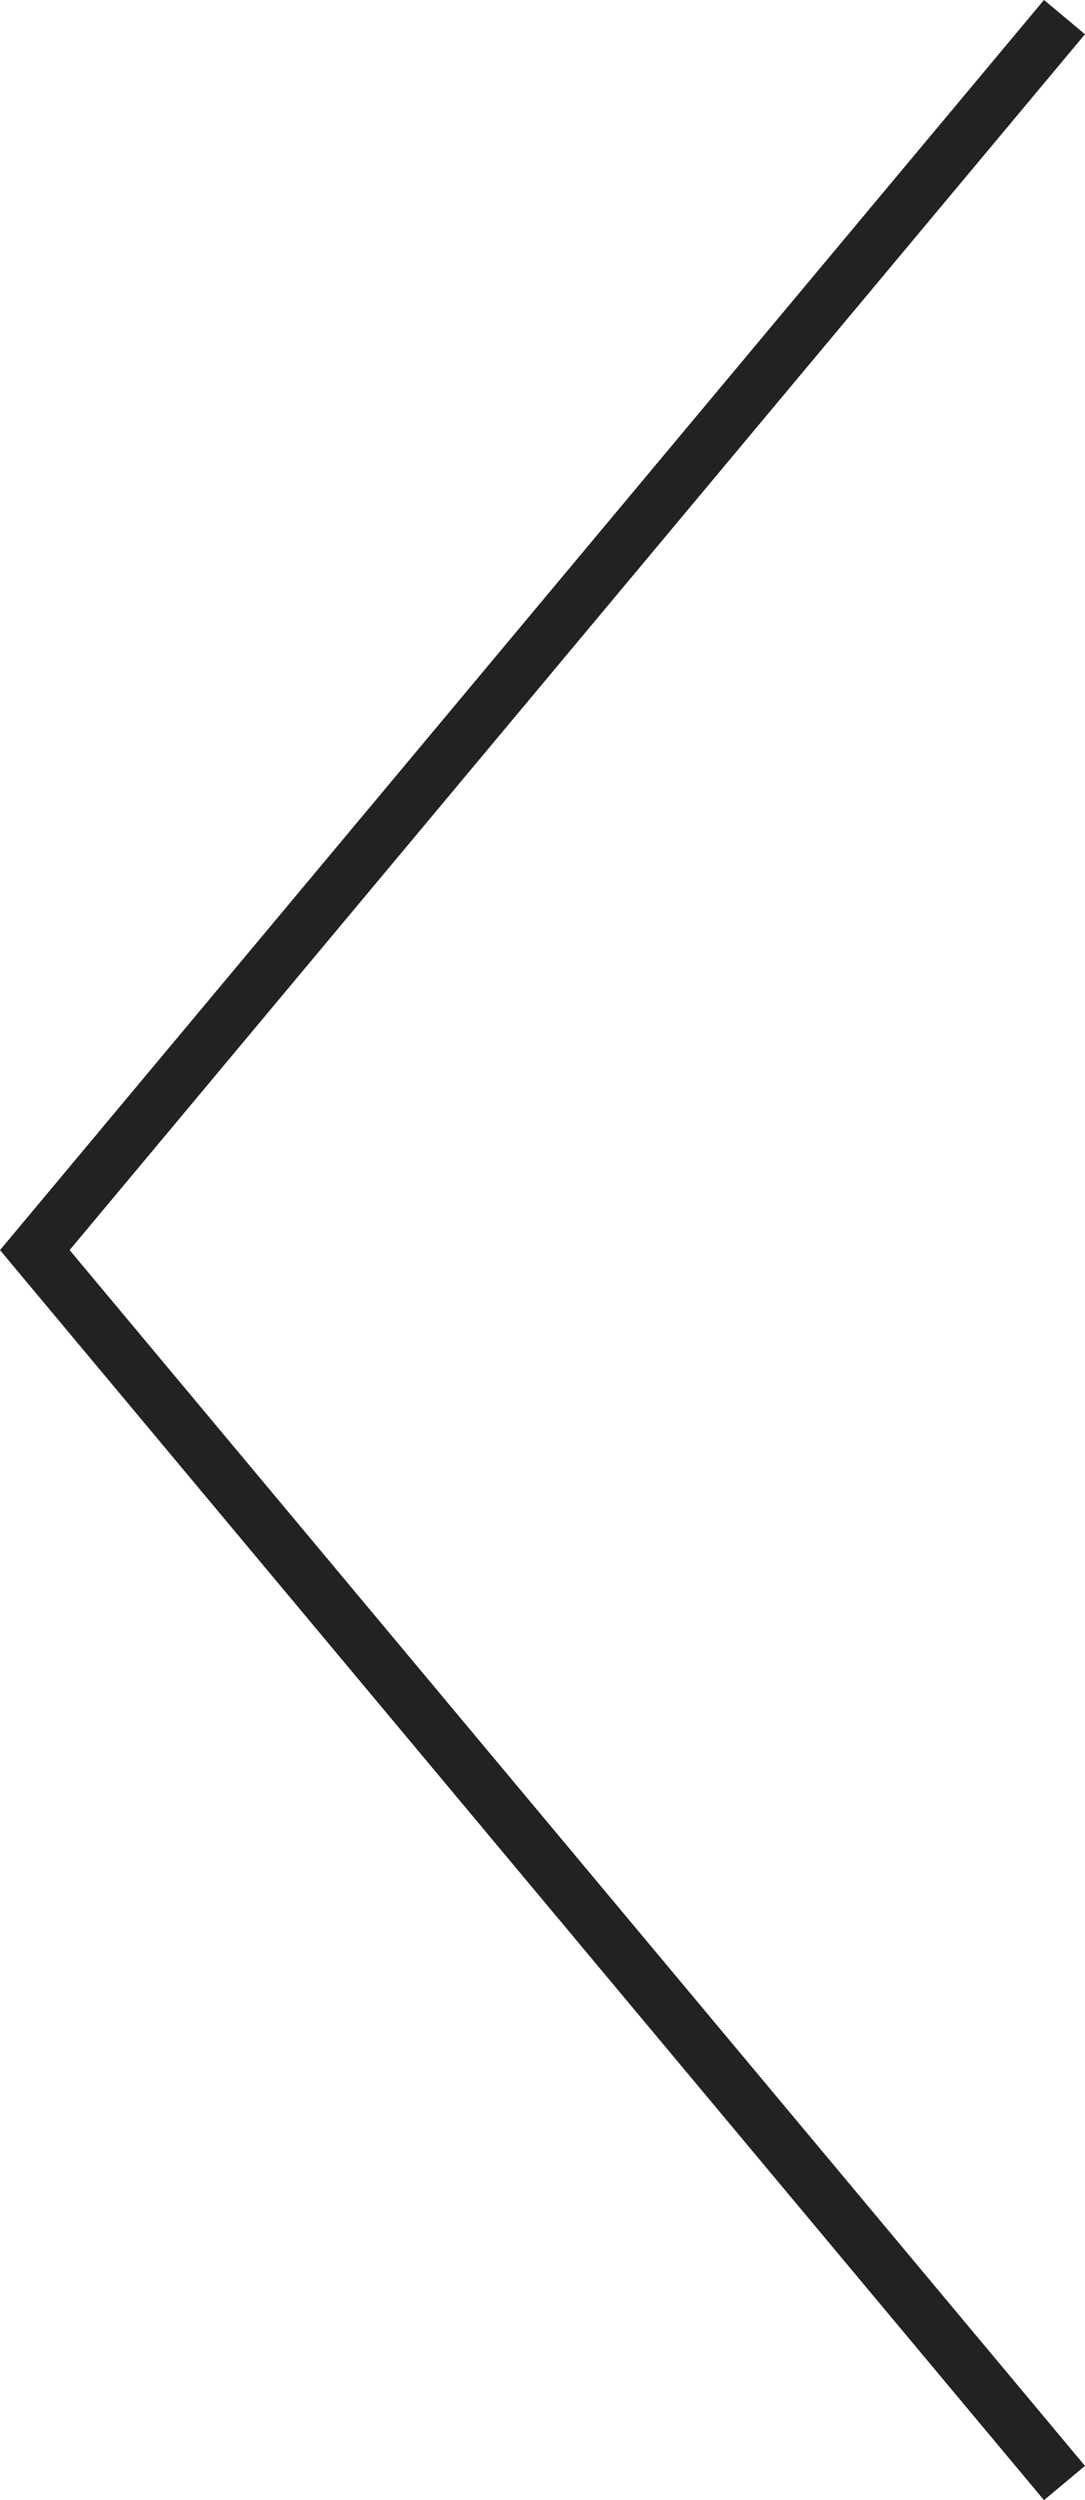 <svg xmlns="http://www.w3.org/2000/svg" width="20.313" height="46.78" viewBox="0 0 20.313 46.78"><path d="M19.277,23.069,0,46.139,19.277,23.069l.059.068-.059-.068L19.336,23l-.059.068L0,0Z" transform="translate(19.929 46.459) rotate(180)" fill="none" stroke="#222" stroke-width="1"/></svg>